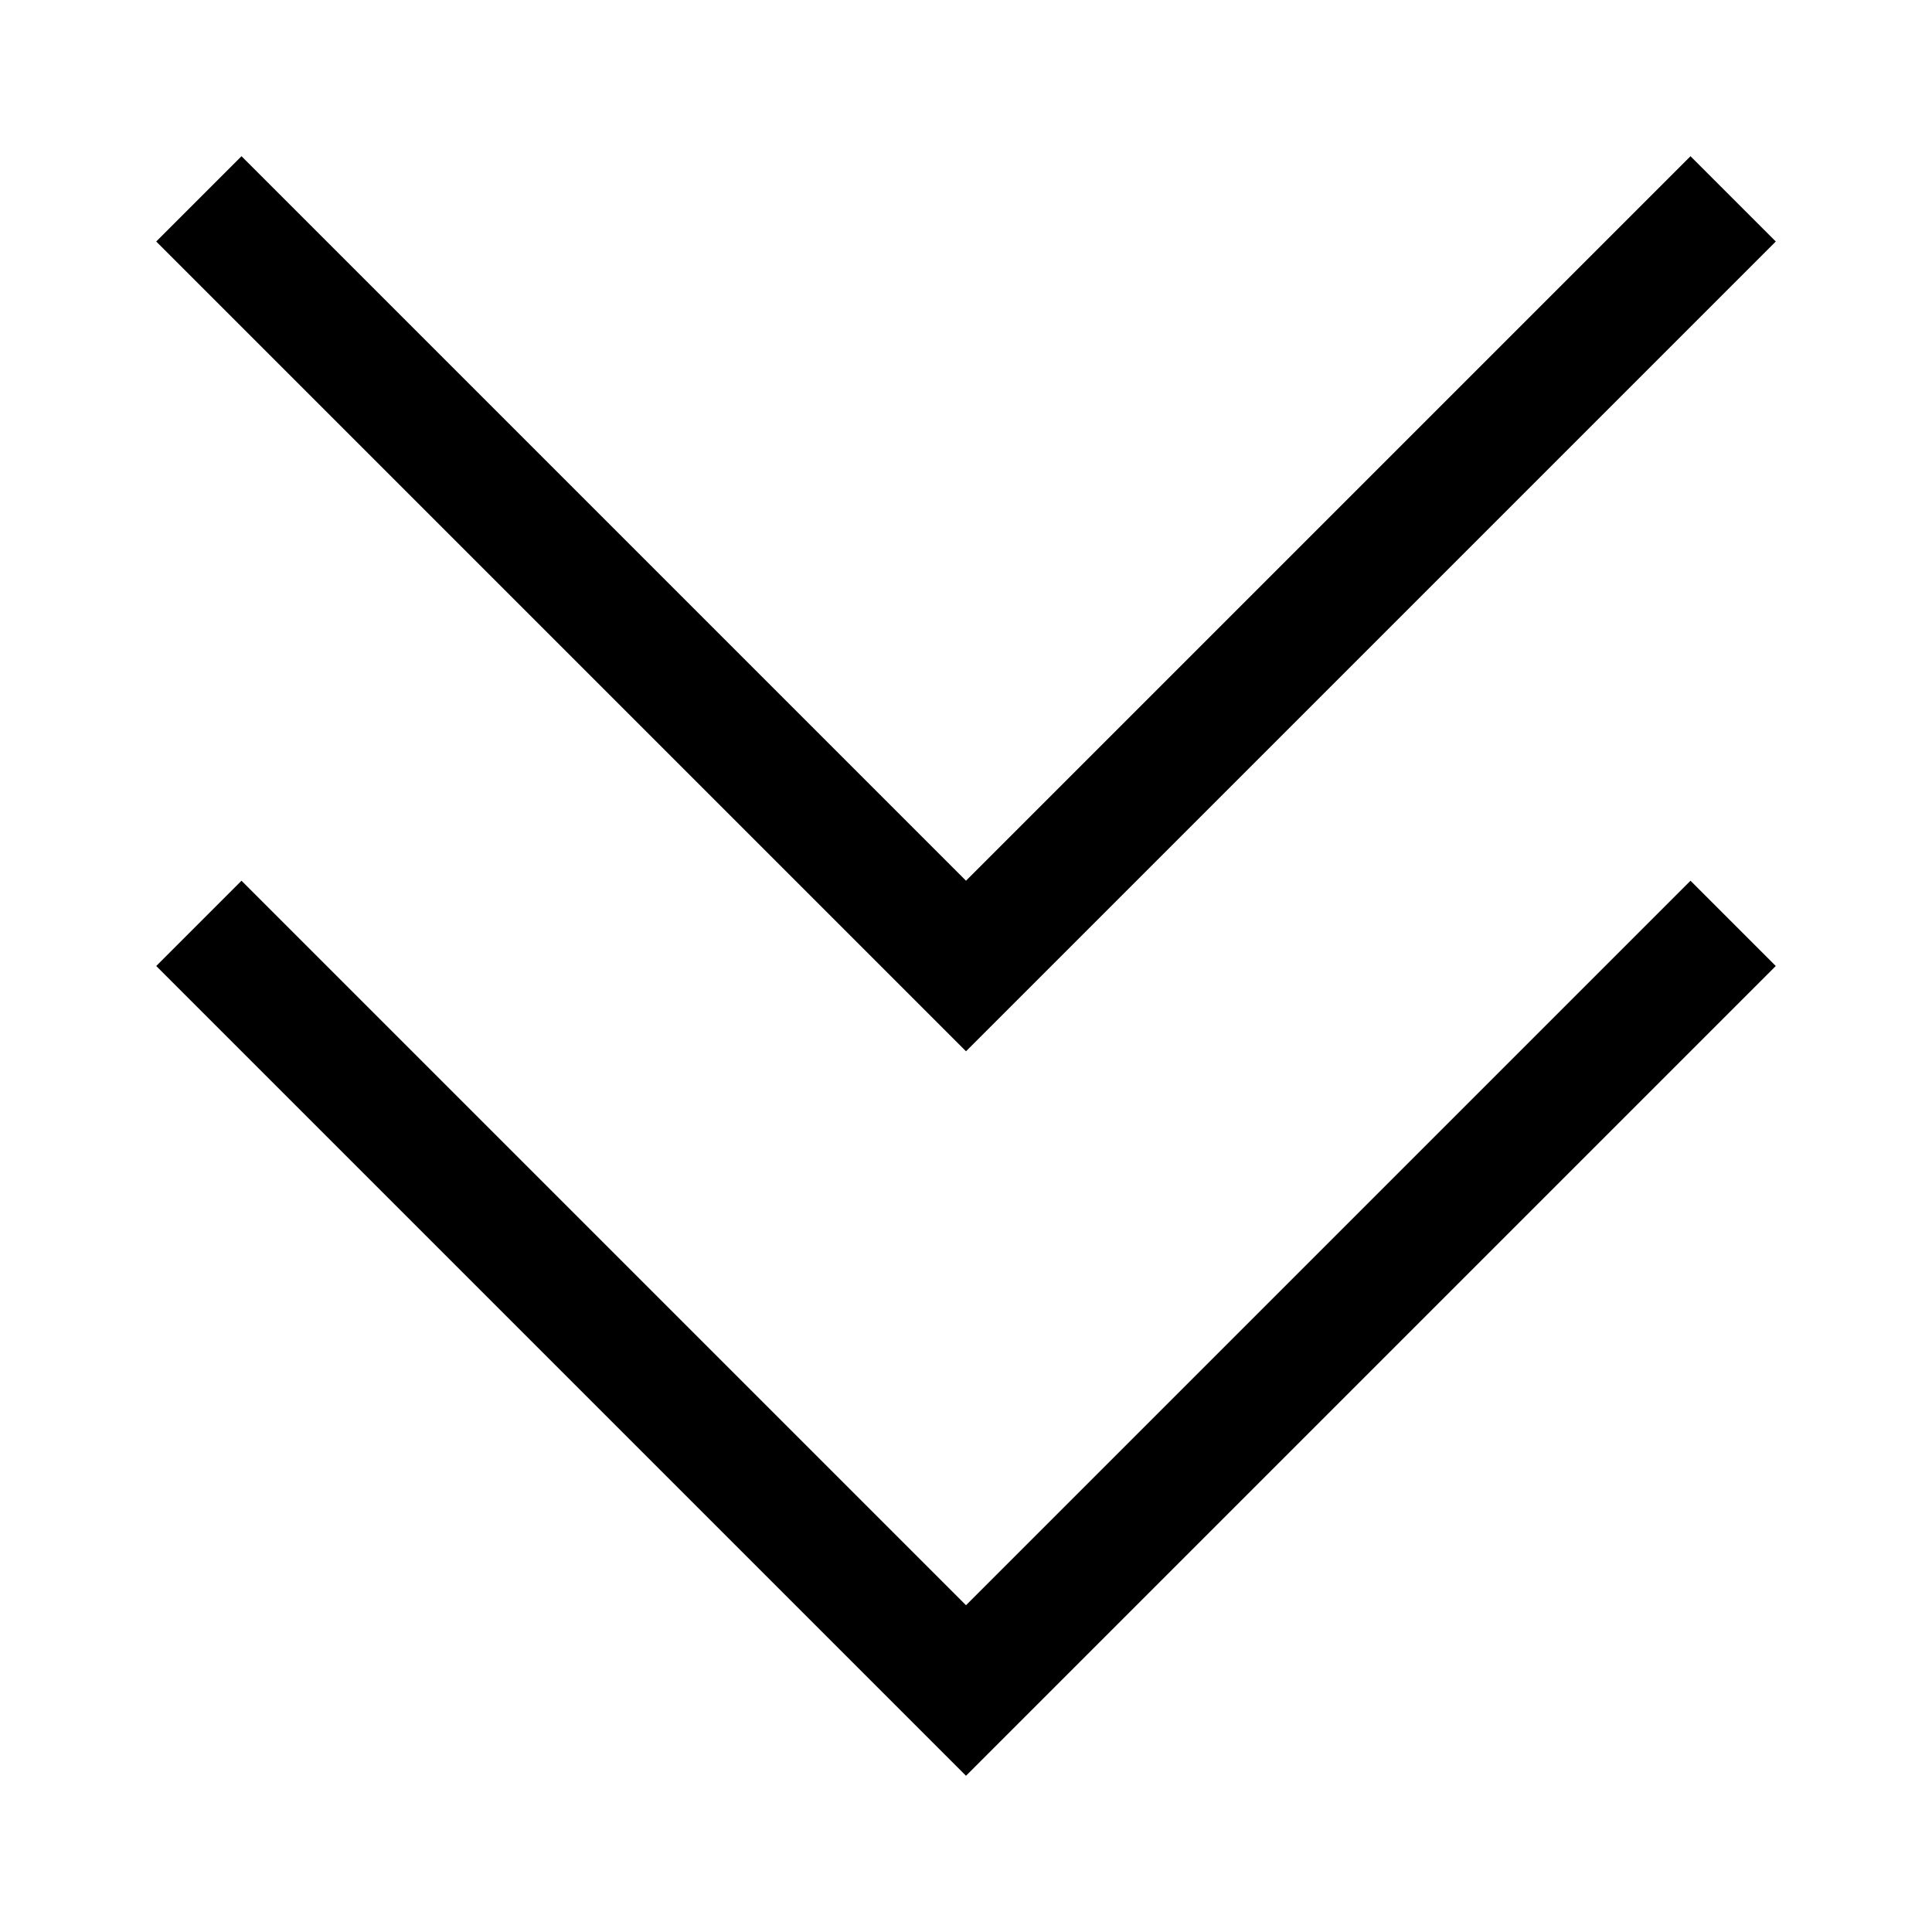 <svg xmlns="http://www.w3.org/2000/svg" viewBox="0 0 512 512"><!--! Font Awesome Pro 6.7.2 by @fontawesome - https://fontawesome.com License - https://fontawesome.com/license (Commercial License) Copyright 2024 Fonticons, Inc. --><defs><style>.fa-secondary{opacity:.4}</style></defs><path class="fa-secondary" d=""/><path class="fa-primary" d="M244.7 267.3L256 278.6l11.3-11.3 192-192L470.6 64 448 41.4 436.7 52.7 256 233.4 75.3 52.7 64 41.4 41.4 64 52.7 75.3l192 192zm0 192L256 470.6l11.3-11.3 192-192L470.6 256 448 233.4l-11.3 11.3L256 425.4 75.3 244.7 64 233.4 41.4 256l11.3 11.3 192 192z"/></svg>